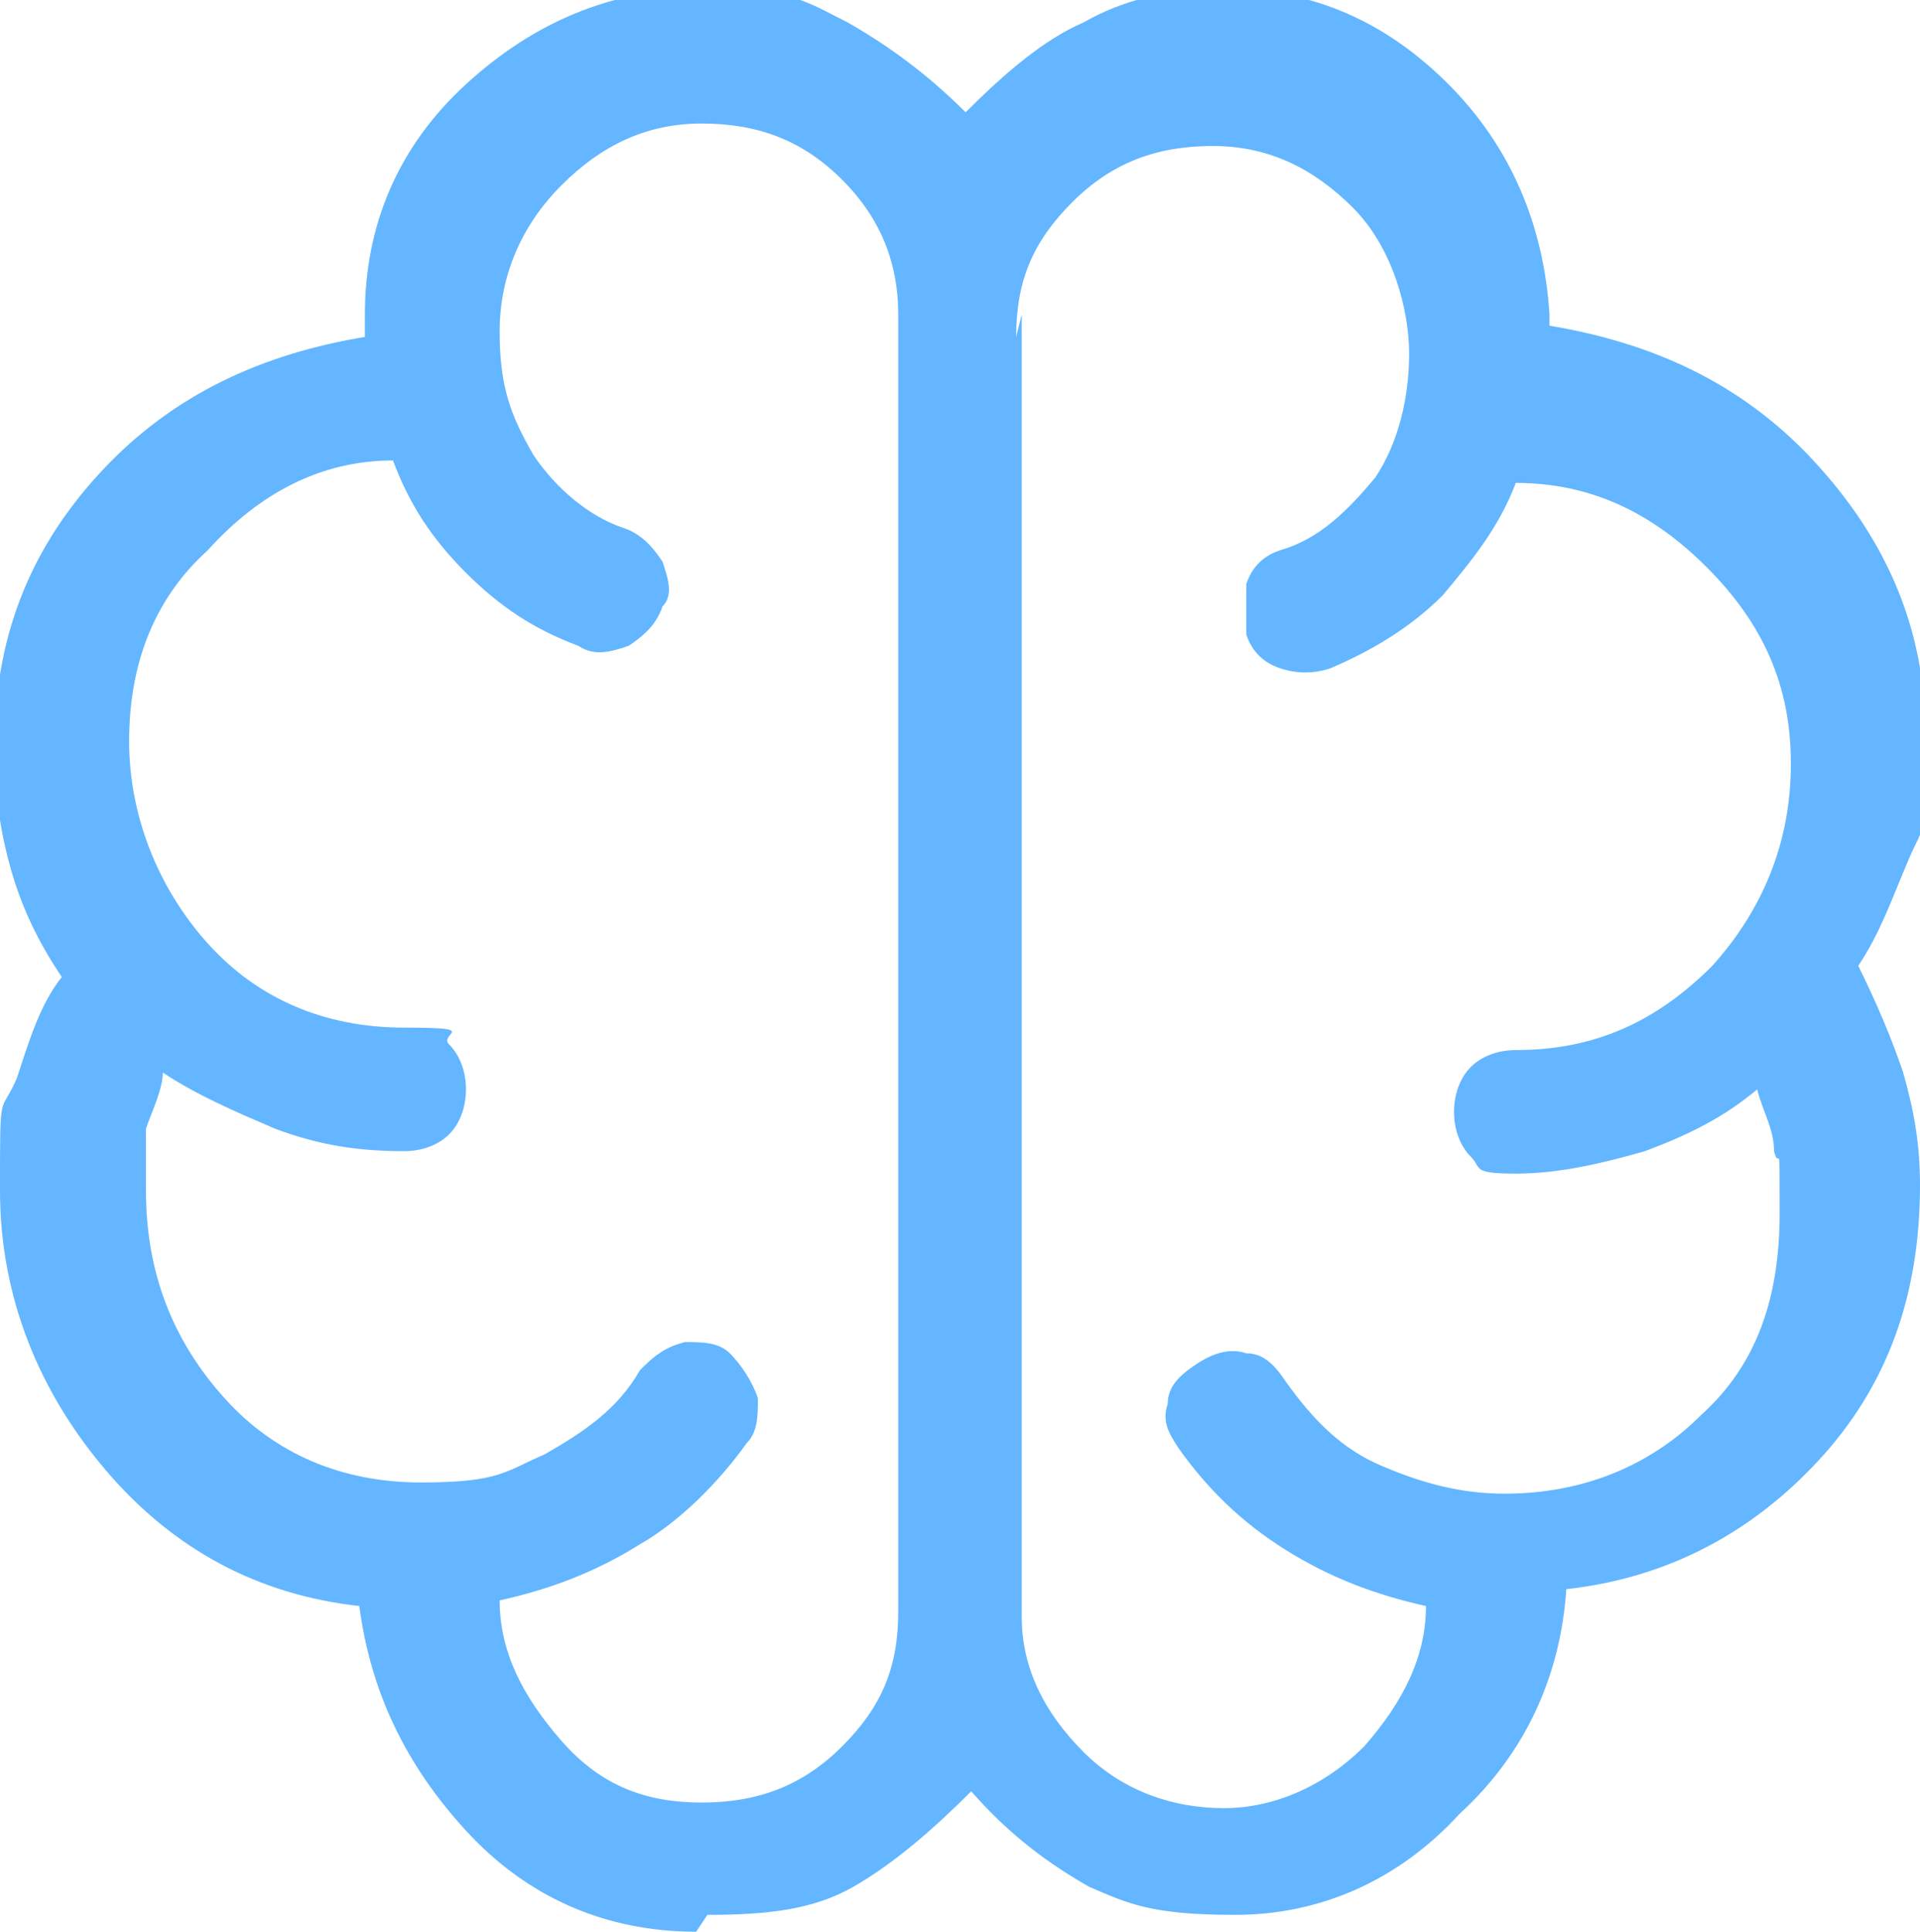 <?xml version="1.0" encoding="UTF-8"?>
<svg xmlns="http://www.w3.org/2000/svg" version="1.1" viewBox="0 0 34.2 34.4">
  <defs>
    <style>
      .cls-1 {
        fill: #63b6ff;
      }
    </style>
  </defs>
  <!-- Generator: Adobe Illustrator 28.7.1, SVG Export Plug-In . SVG Version: 1.2.0 Build 142)  -->
  <g>
    <g id="Layer_1">
      <path class="cls-1" d="M16,28.8V5.6c0-.9-.3-1.7-1-2.4s-1.5-1-2.5-1-1.8.4-2.5,1.1c-.7.7-1.1,1.6-1.1,2.6s.2,1.5.6,2.2c.4.6,1,1.1,1.6,1.3.3.1.5.3.7.6.1.3.2.6,0,.8-.1.3-.3.5-.6.7-.3.1-.6.2-.9,0-.8-.3-1.4-.7-2-1.3-.6-.6-1-1.2-1.3-2-1.3,0-2.4.6-3.3,1.6-1,.9-1.4,2.1-1.4,3.4s.5,2.6,1.4,3.6,2.1,1.5,3.5,1.5.6.1.8.3c.2.2.3.5.3.8s-.1.6-.3.8c-.2.2-.5.3-.8.3-.8,0-1.5-.1-2.3-.4-.7-.3-1.4-.6-2-1,0,.3-.2.7-.3,1,0,.3,0,.7,0,1.1,0,1.5.5,2.7,1.4,3.7.9,1,2.1,1.5,3.5,1.5s1.5-.2,2.2-.5c.7-.4,1.3-.8,1.7-1.5.2-.2.4-.4.8-.5.3,0,.6,0,.8.2s.4.5.5.8c0,.3,0,.6-.2.8-.5.7-1.2,1.4-1.9,1.8-.8.5-1.6.8-2.5,1,0,.9.4,1.7,1.1,2.5.7.8,1.5,1.1,2.5,1.1s1.8-.3,2.5-1,1-1.4,1-2.4M18.2,5.6v23.2c0,.9.4,1.7,1.1,2.4.7.7,1.6,1,2.5,1s1.8-.4,2.5-1.1c.7-.8,1.1-1.6,1.1-2.5-.9-.2-1.7-.5-2.5-1s-1.4-1.1-1.9-1.8c-.2-.3-.3-.5-.2-.8,0-.3.2-.5.5-.7s.6-.3.9-.2c.3,0,.5.2.7.5.5.7,1,1.2,1.7,1.5s1.4.5,2.2.5c1.4,0,2.6-.5,3.5-1.4,1-.9,1.4-2.1,1.4-3.6s0-.7-.1-1.1c0-.4-.2-.7-.3-1.1-.6.5-1.2.8-2,1.1-.7.2-1.5.4-2.3.4s-.6-.1-.8-.3-.3-.5-.3-.8.1-.6.3-.8.5-.3.8-.3c1.4,0,2.5-.5,3.5-1.5.9-1,1.4-2.2,1.4-3.6s-.5-2.5-1.5-3.5-2.1-1.5-3.4-1.5c-.3.8-.8,1.4-1.3,2-.6.6-1.3,1-2,1.3-.3.1-.6.1-.9,0s-.5-.3-.6-.6v-.9c.1-.3.3-.5.6-.6.7-.2,1.2-.7,1.7-1.3.4-.6.6-1.4.6-2.2s-.3-1.9-1-2.6c-.7-.7-1.5-1.1-2.5-1.1s-1.8.3-2.5,1c-.7.7-1,1.4-1,2.4M12.4,34.4c-1.6,0-3-.6-4.1-1.8-1.1-1.2-1.7-2.5-1.9-4-1.8-.2-3.3-1-4.5-2.4S0,23.1,0,21.2s0-1.3.3-2c.2-.6.4-1.3.8-1.8-.4-.6-.7-1.2-.9-1.9-.2-.7-.3-1.4-.3-2.2,0-1.9.6-3.5,1.9-4.9,1.3-1.4,2.9-2.1,4.7-2.4v-.4c0-1.6.6-3,1.8-4.1C9.5.4,10.9-.2,12.5-.2S14.3,0,15.1.4c.7.4,1.4.9,2.1,1.6.7-.7,1.4-1.3,2.1-1.6C20,0,20.8-.2,21.8-.2c1.6,0,2.9.6,4,1.7,1.1,1.1,1.7,2.5,1.8,4.1v.2h0c1.8.3,3.4,1,4.7,2.4,1.3,1.4,2,3,2,4.9s0,1.5-.3,2.2-.5,1.3-.9,1.9c.3.6.6,1.3.8,1.9.2.7.3,1.3.3,2,0,2-.6,3.6-1.8,4.9s-2.7,2.1-4.5,2.3c-.1,1.5-.7,2.9-1.9,4-1.1,1.2-2.5,1.8-4,1.8s-1.9-.2-2.6-.5c-.7-.4-1.4-.9-2.1-1.7-.7.7-1.4,1.3-2.1,1.7-.7.4-1.5.5-2.6.5"/>
    </g>
  </g>
</svg>